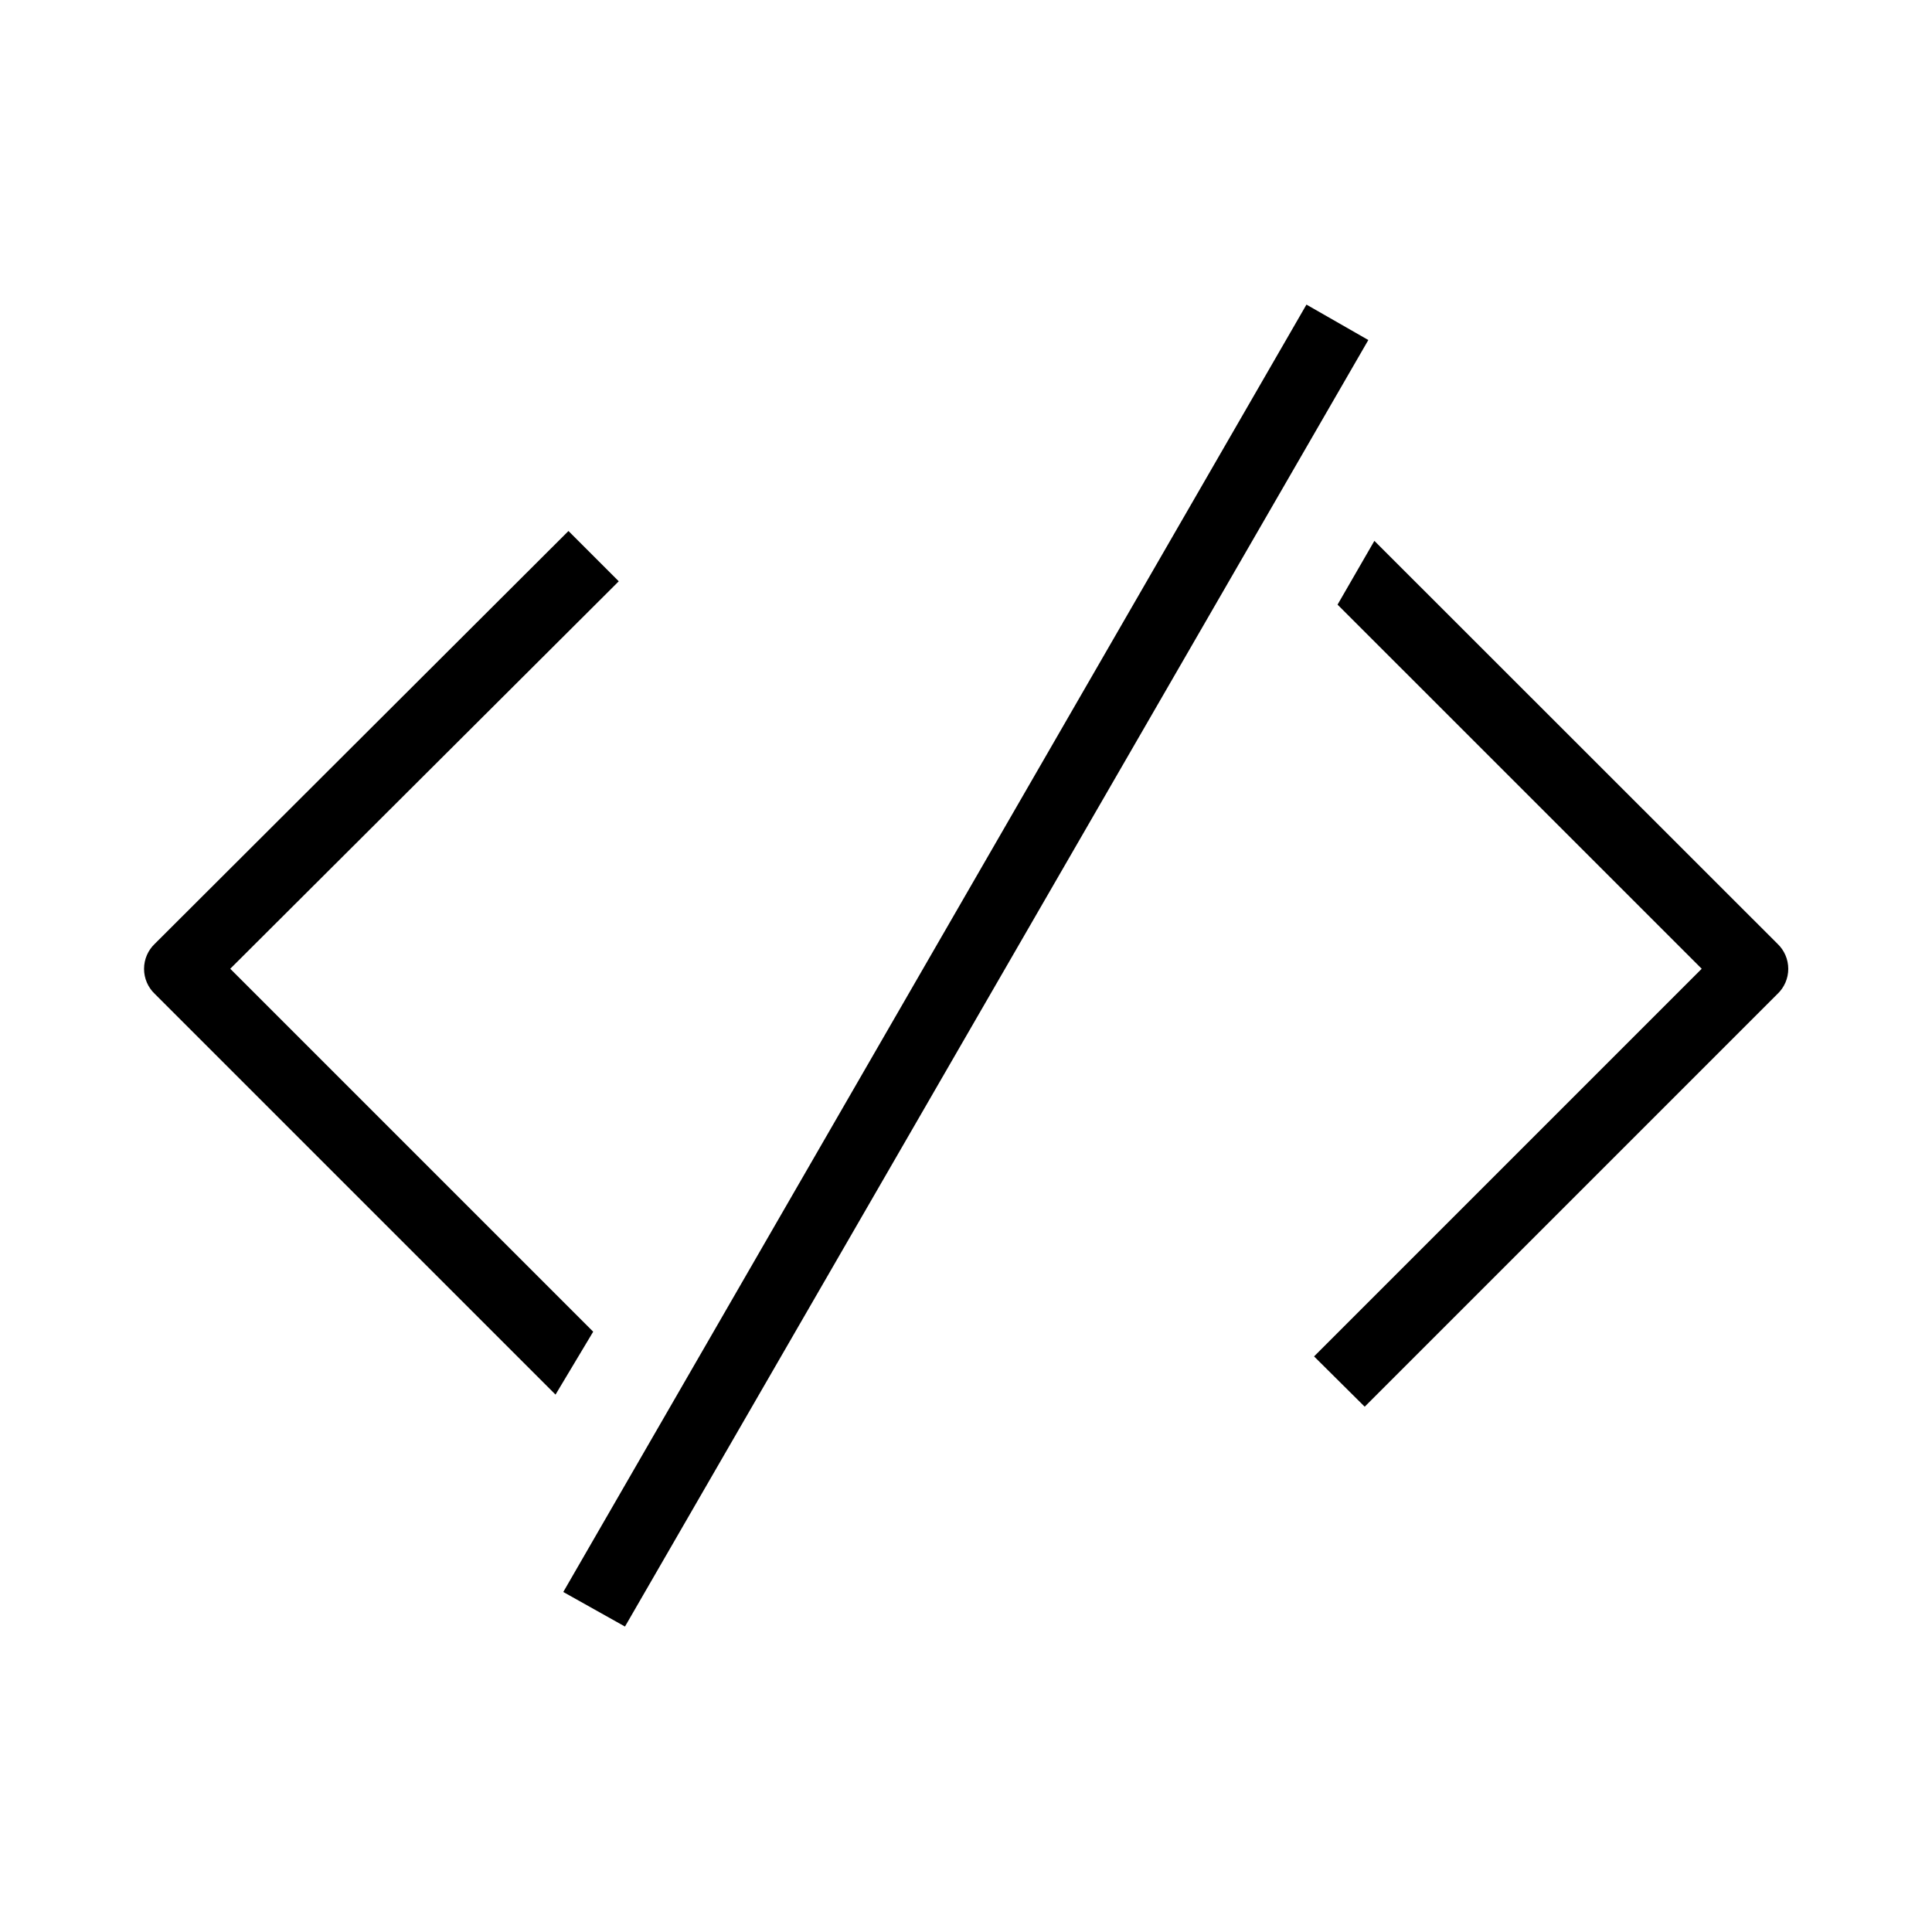<?xml version="1.0" encoding="UTF-8"?>
<!-- Uploaded to: ICON Repo, www.svgrepo.com, Generator: ICON Repo Mixer Tools -->
<svg fill="#000000" width="800px" height="800px" version="1.1" viewBox="144 144 512 512" xmlns="http://www.w3.org/2000/svg">
 <path d="m185.05 407.42c-1.836-1.73-2.875-4.141-2.875-6.664 0-2.523 1.039-4.934 2.875-6.664l109.6-109.37 13.328 13.328-102.96 102.68 96.184 96.184-9.984 16.672zm320.61 109.37 109.37-109.37h0.004c1.832-1.73 2.875-4.141 2.875-6.664 0-2.523-1.043-4.934-2.875-6.664l-106.81-106.76-9.758 16.902 96.504 96.5-102.73 102.73zm0.961-282.68-16.395-9.387-196.95 341.17 16.352 9.16z"/>
</svg>